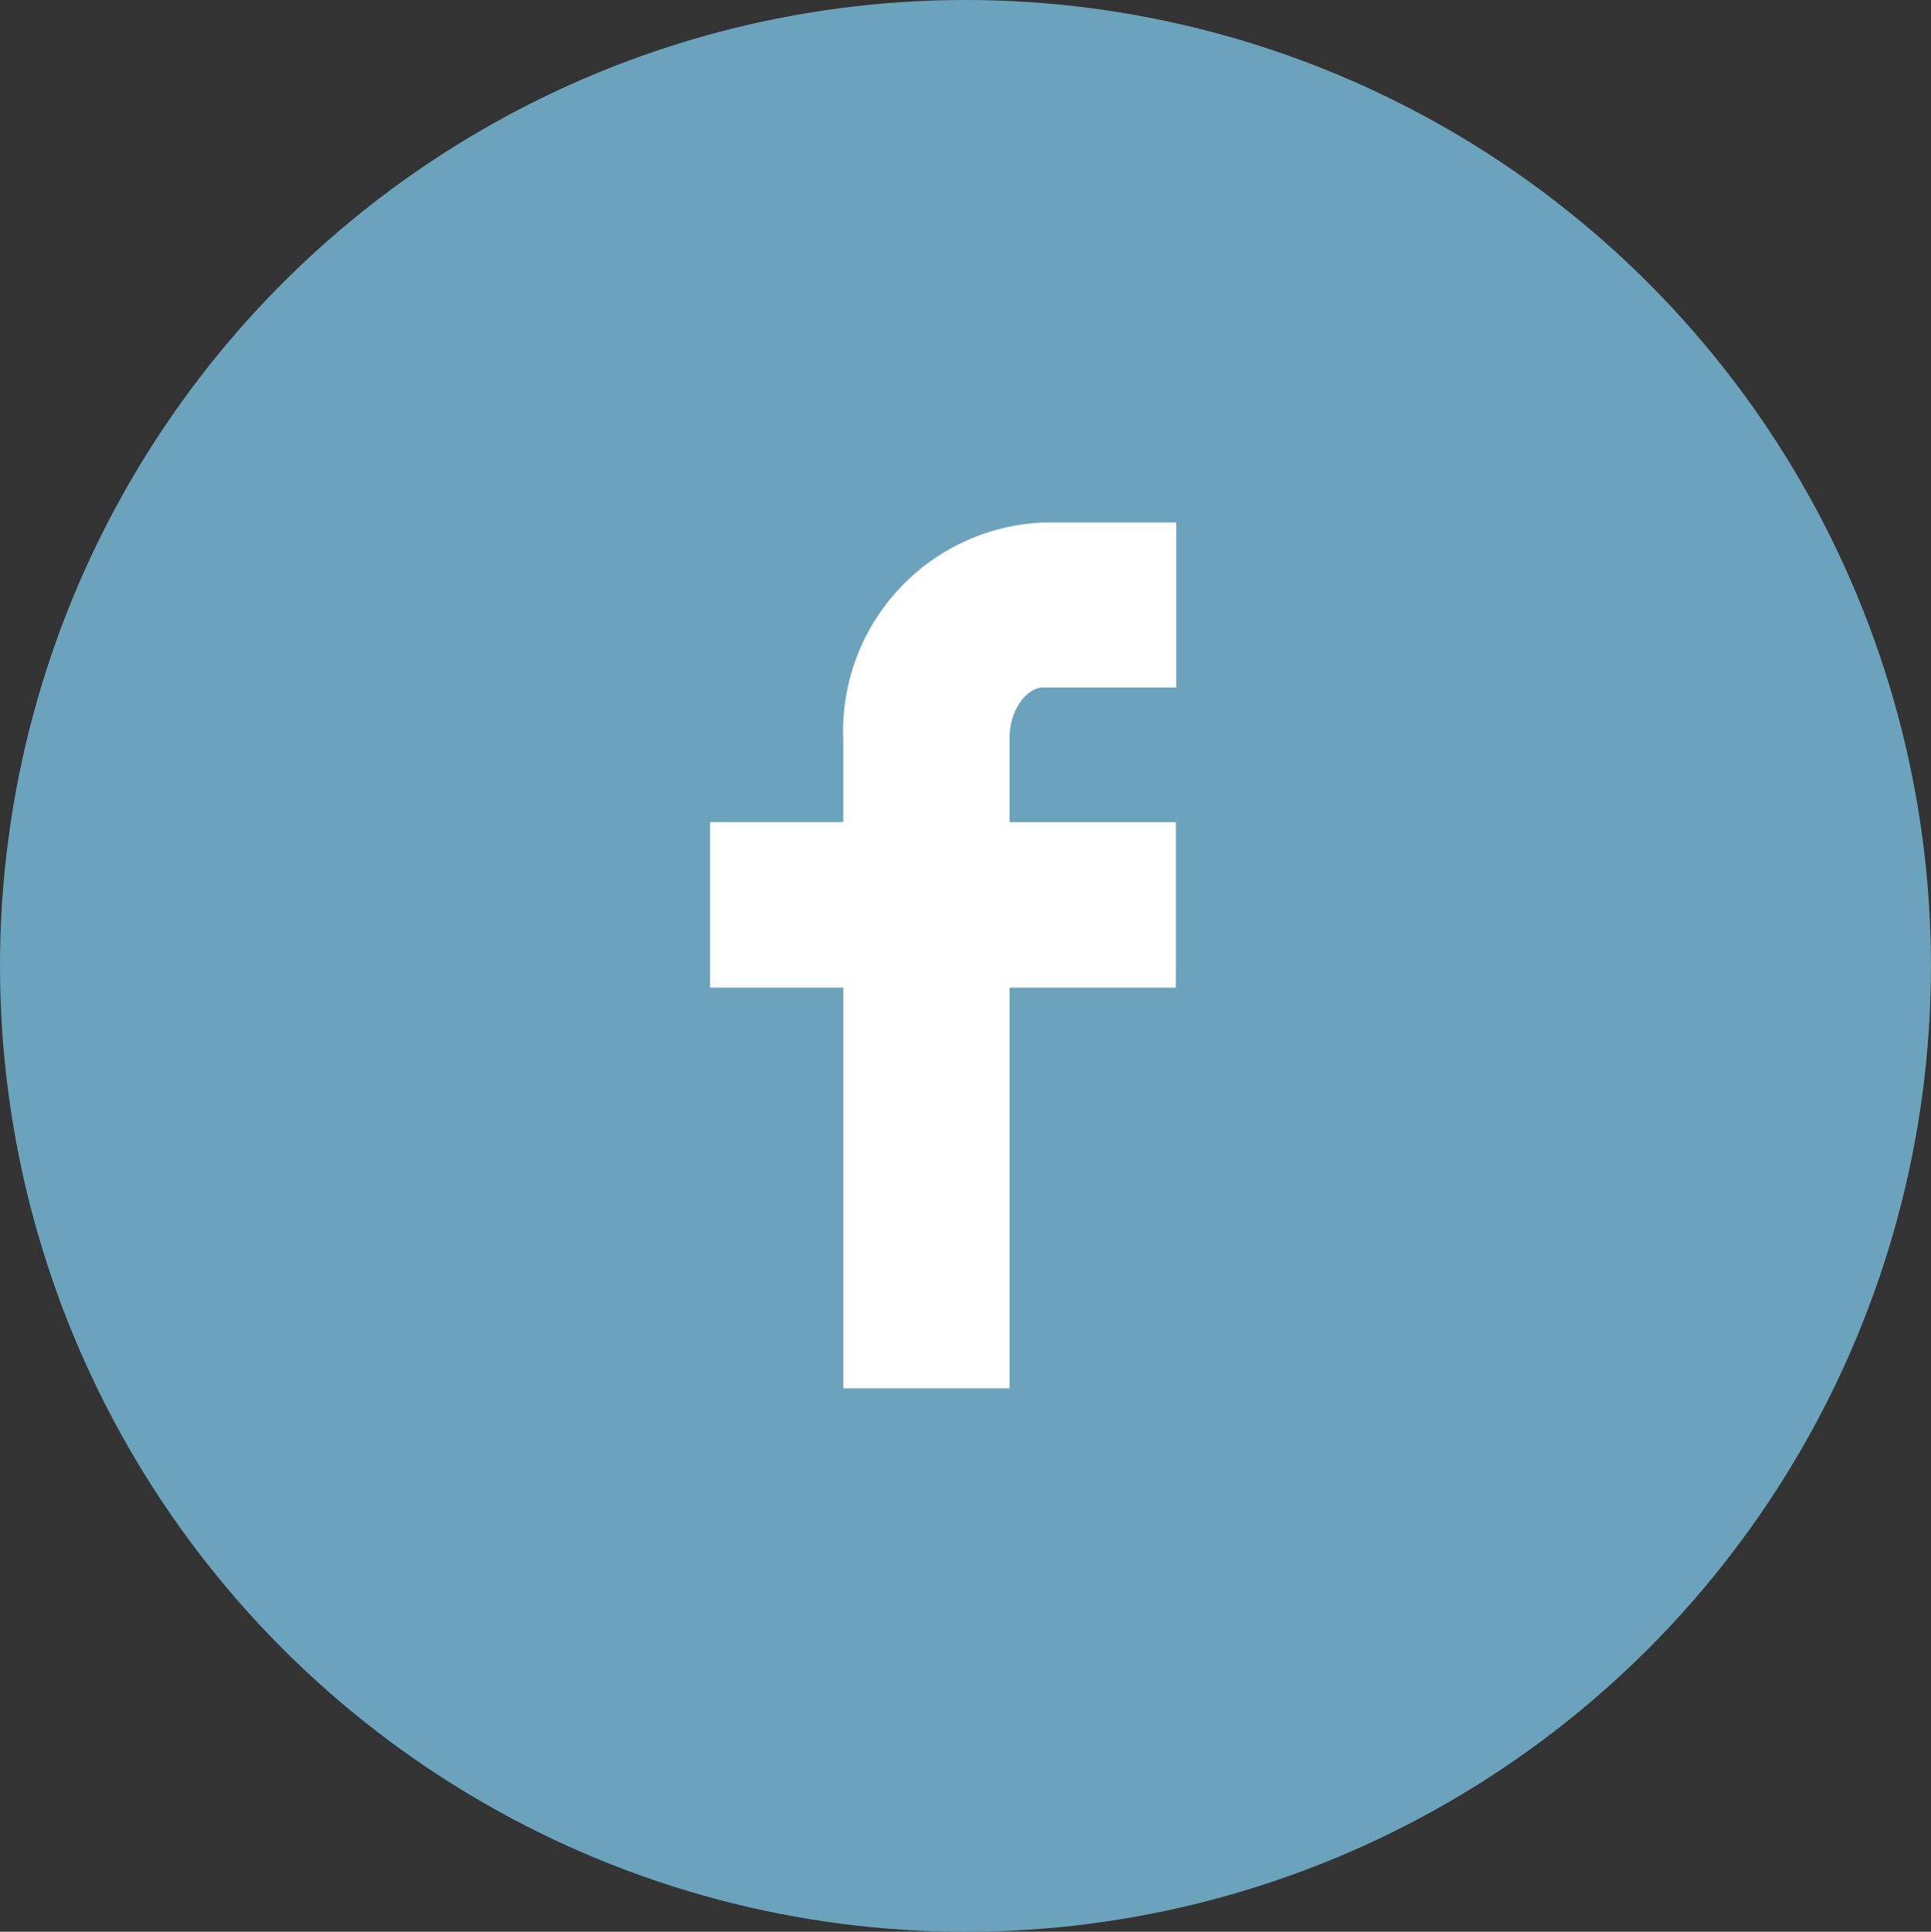 <?xml version="1.0" encoding="UTF-8"?> <svg xmlns="http://www.w3.org/2000/svg" width="44.129" height="44.141" viewBox="0 0 44.129 44.141"><rect x="0" y="0" width="44.129" height="44.141" fill="#333333" stroke="none"/><g id="Facebook" transform="translate(-1 -0.982)"><g id="Shape_1_copy_3_18_" transform="translate(1 0.982)"><ellipse id="Ellipse_1" data-name="Ellipse 1" cx="22.064" cy="22.071" rx="22.064" ry="22.071" fill="#6ba3bd"></ellipse></g><g id="Shape_8" transform="translate(17.228 12.922)"><path id="Path_1" data-name="Path 1" d="M55.678,39.384h3.044V35.615H55.678a4.772,4.772,0,0,0-4.565,4.946v1.9H48.07v3.781h3.044V55.4h3.8V46.243h3.8V42.463h-3.8V40.525C54.918,39.872,55.321,39.384,55.678,39.384Z" transform="translate(-48.07 -35.615)" fill="#fff"></path></g></g></svg> 